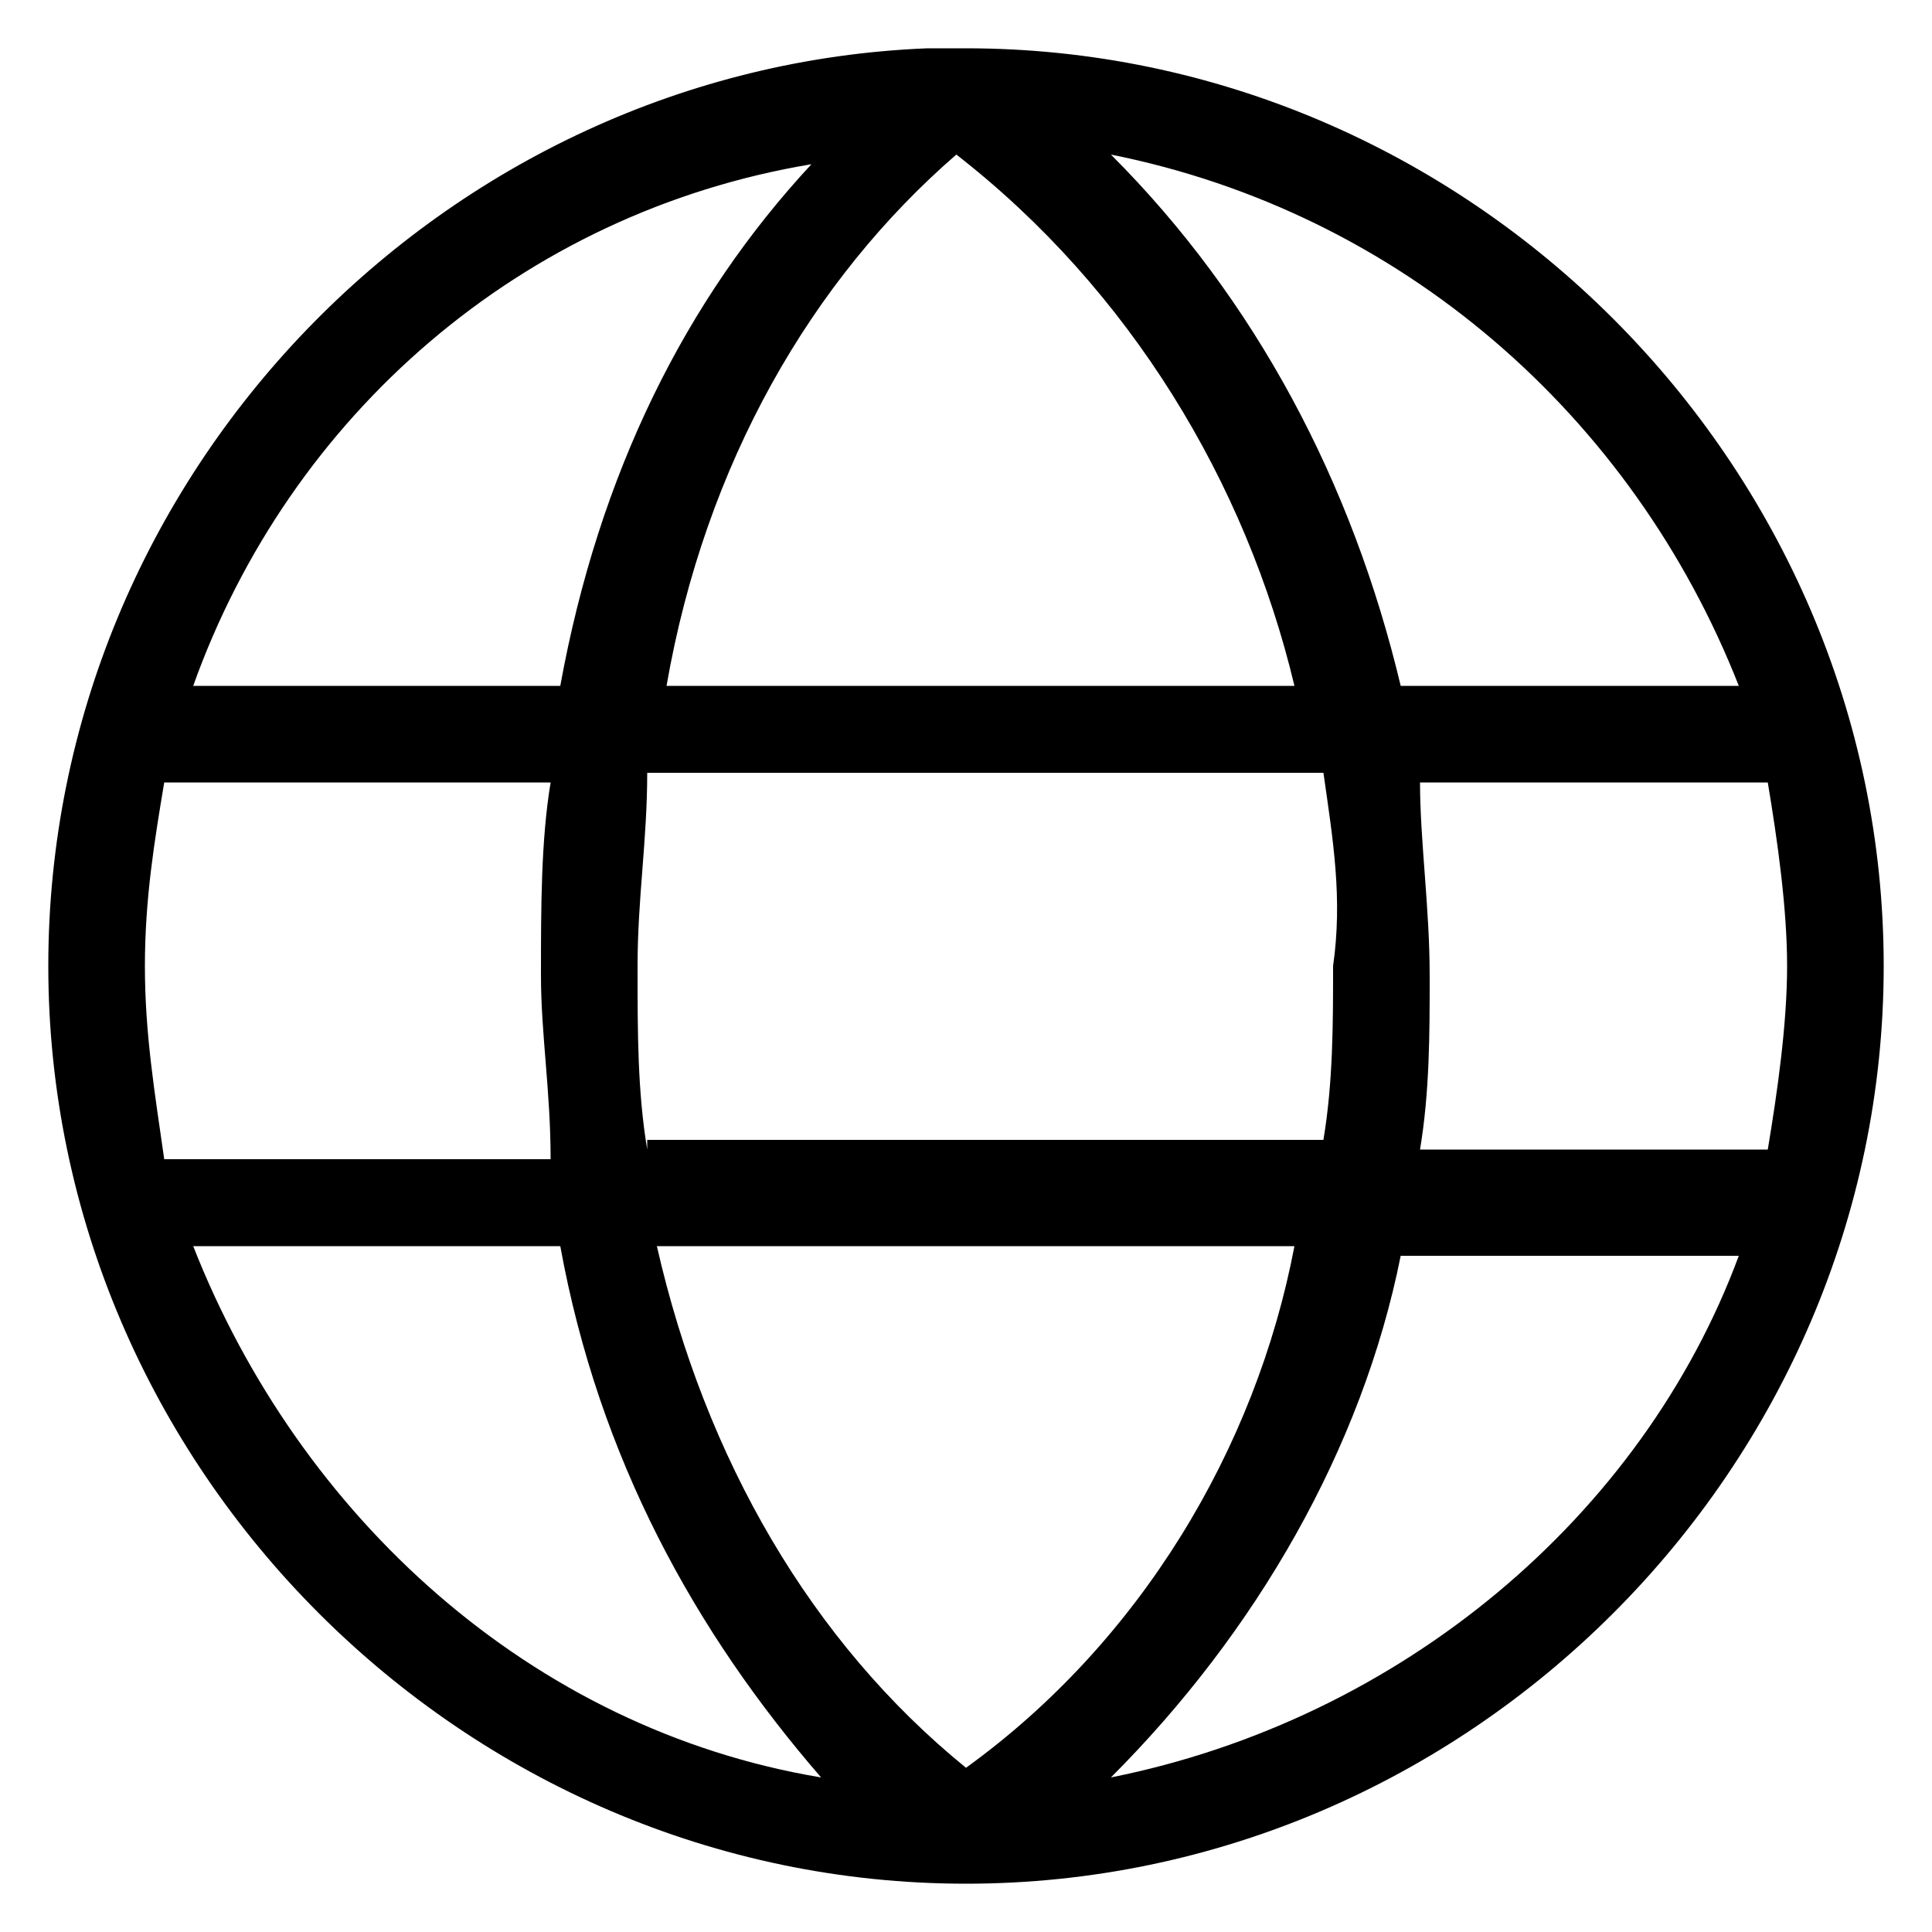 <svg xmlns="http://www.w3.org/2000/svg" viewBox="0 0 20 20" width="17" height="17"><path d="M19.5 10c0-5.2-4.3-9.5-9.5-9.5h-.4C4.6.7.5 4.9.5 10c0 5.2 4.3 9.5 9.5 9.5s9.5-4.3 9.5-9.5zM10 18.3c-1.6-1.3-2.7-3.2-3.2-5.4h6.6C13 15 11.8 17 10 18.3zm-3.3-6.4c-.1-.6-.1-1.2-.1-1.9s.1-1.3.1-2h7c.1.7.2 1.3.1 2 0 .6 0 1.2-.1 1.8h-7v.1zM1.5 10c0-.7.1-1.3.2-1.9h4c-.1.6-.1 1.3-.1 2 0 .6.1 1.2.1 1.9h-4c-.1-.7-.2-1.3-.2-2zm8.4-8.4c1.8 1.4 3 3.4 3.5 5.5H6.9c.4-2.3 1.5-4.2 3-5.5zm4.8 6.5h3.6c.1.6.2 1.3.2 1.9 0 .6-.1 1.3-.2 1.9h-3.6c.1-.6.1-1.2.1-1.8 0-.7-.1-1.4-.1-2zm3.3-1h-3.5c-.5-2.1-1.5-4-3-5.5 3 .6 5.4 2.7 6.5 5.5zM8.4 1.7C7.1 3.1 6.2 4.9 5.8 7.1H2c1-2.8 3.4-4.9 6.4-5.4zM2 12.9h3.8c.4 2.2 1.4 4 2.7 5.5-3-.5-5.4-2.7-6.5-5.5zm9.5 5.5c1.5-1.5 2.6-3.4 3-5.4H18c-1 2.7-3.5 4.8-6.5 5.4z"></path></svg>
